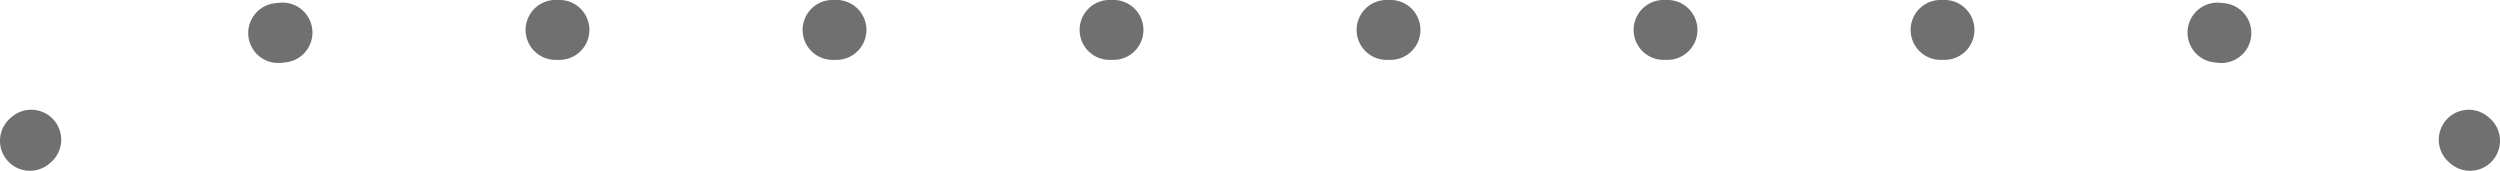<svg xmlns="http://www.w3.org/2000/svg" width="292.786" height="20" viewBox="0 0 292.786 20">
  <g id="Group_5579" data-name="Group 5579" transform="translate(12129.646 21126.135)">
    <path id="Path_24699" data-name="Path 24699" d="M774.646,45.292a3.509,3.509,0,0,1-2.274-6.183l.184-.156a3.509,3.509,0,0,1,4.511,5.376l-.15.127a3.5,3.5,0,0,1-2.271.835" transform="translate(-12900.782 -21151.428)" fill="#707070"/>
    <path id="Path_24700" data-name="Path 24700" d="M1066.638,17.084a3.47,3.47,0,0,1-.408-.024l-.42-.046a3.509,3.509,0,0,1,.739-6.979l.49.054a3.509,3.509,0,0,1-.4,6.995m-227.53,0a3.509,3.509,0,0,1-.4-7l.485-.054a3.509,3.509,0,1,1,.74,6.979l-.424.047a3.5,3.5,0,0,1-.4.023m195.1-.359h-.457a3.509,3.509,0,1,1,0-7.018h.457a3.509,3.509,0,0,1,0,7.018m-32.442,0h-.457a3.509,3.509,0,0,1,0-7.018h.457a3.509,3.509,0,1,1,0,7.018m-32.441,0h-.457a3.509,3.509,0,1,1,0-7.018h.457a3.509,3.509,0,0,1,0,7.018m-32.442,0h-.457a3.509,3.509,0,0,1,0-7.018h.457a3.509,3.509,0,1,1,0,7.018m-32.441,0h-.457a3.509,3.509,0,0,1,0-7.018h.457a3.509,3.509,0,0,1,0,7.018m-32.442,0h-.457a3.509,3.509,0,0,1,0-7.018H872a3.509,3.509,0,0,1,0,7.018" transform="translate(-12936.127 -21135.842)" fill="#707070"/>
    <path id="Path_24701" data-name="Path 24701" d="M1407.034,45.292a3.5,3.5,0,0,1-2.271-.835l-.15-.127a3.509,3.509,0,0,1,4.511-5.376l.184.156a3.509,3.509,0,0,1-2.274,6.183" transform="translate(-13247.405 -21151.428)" fill="#707070"/>
  </g>
</svg>
